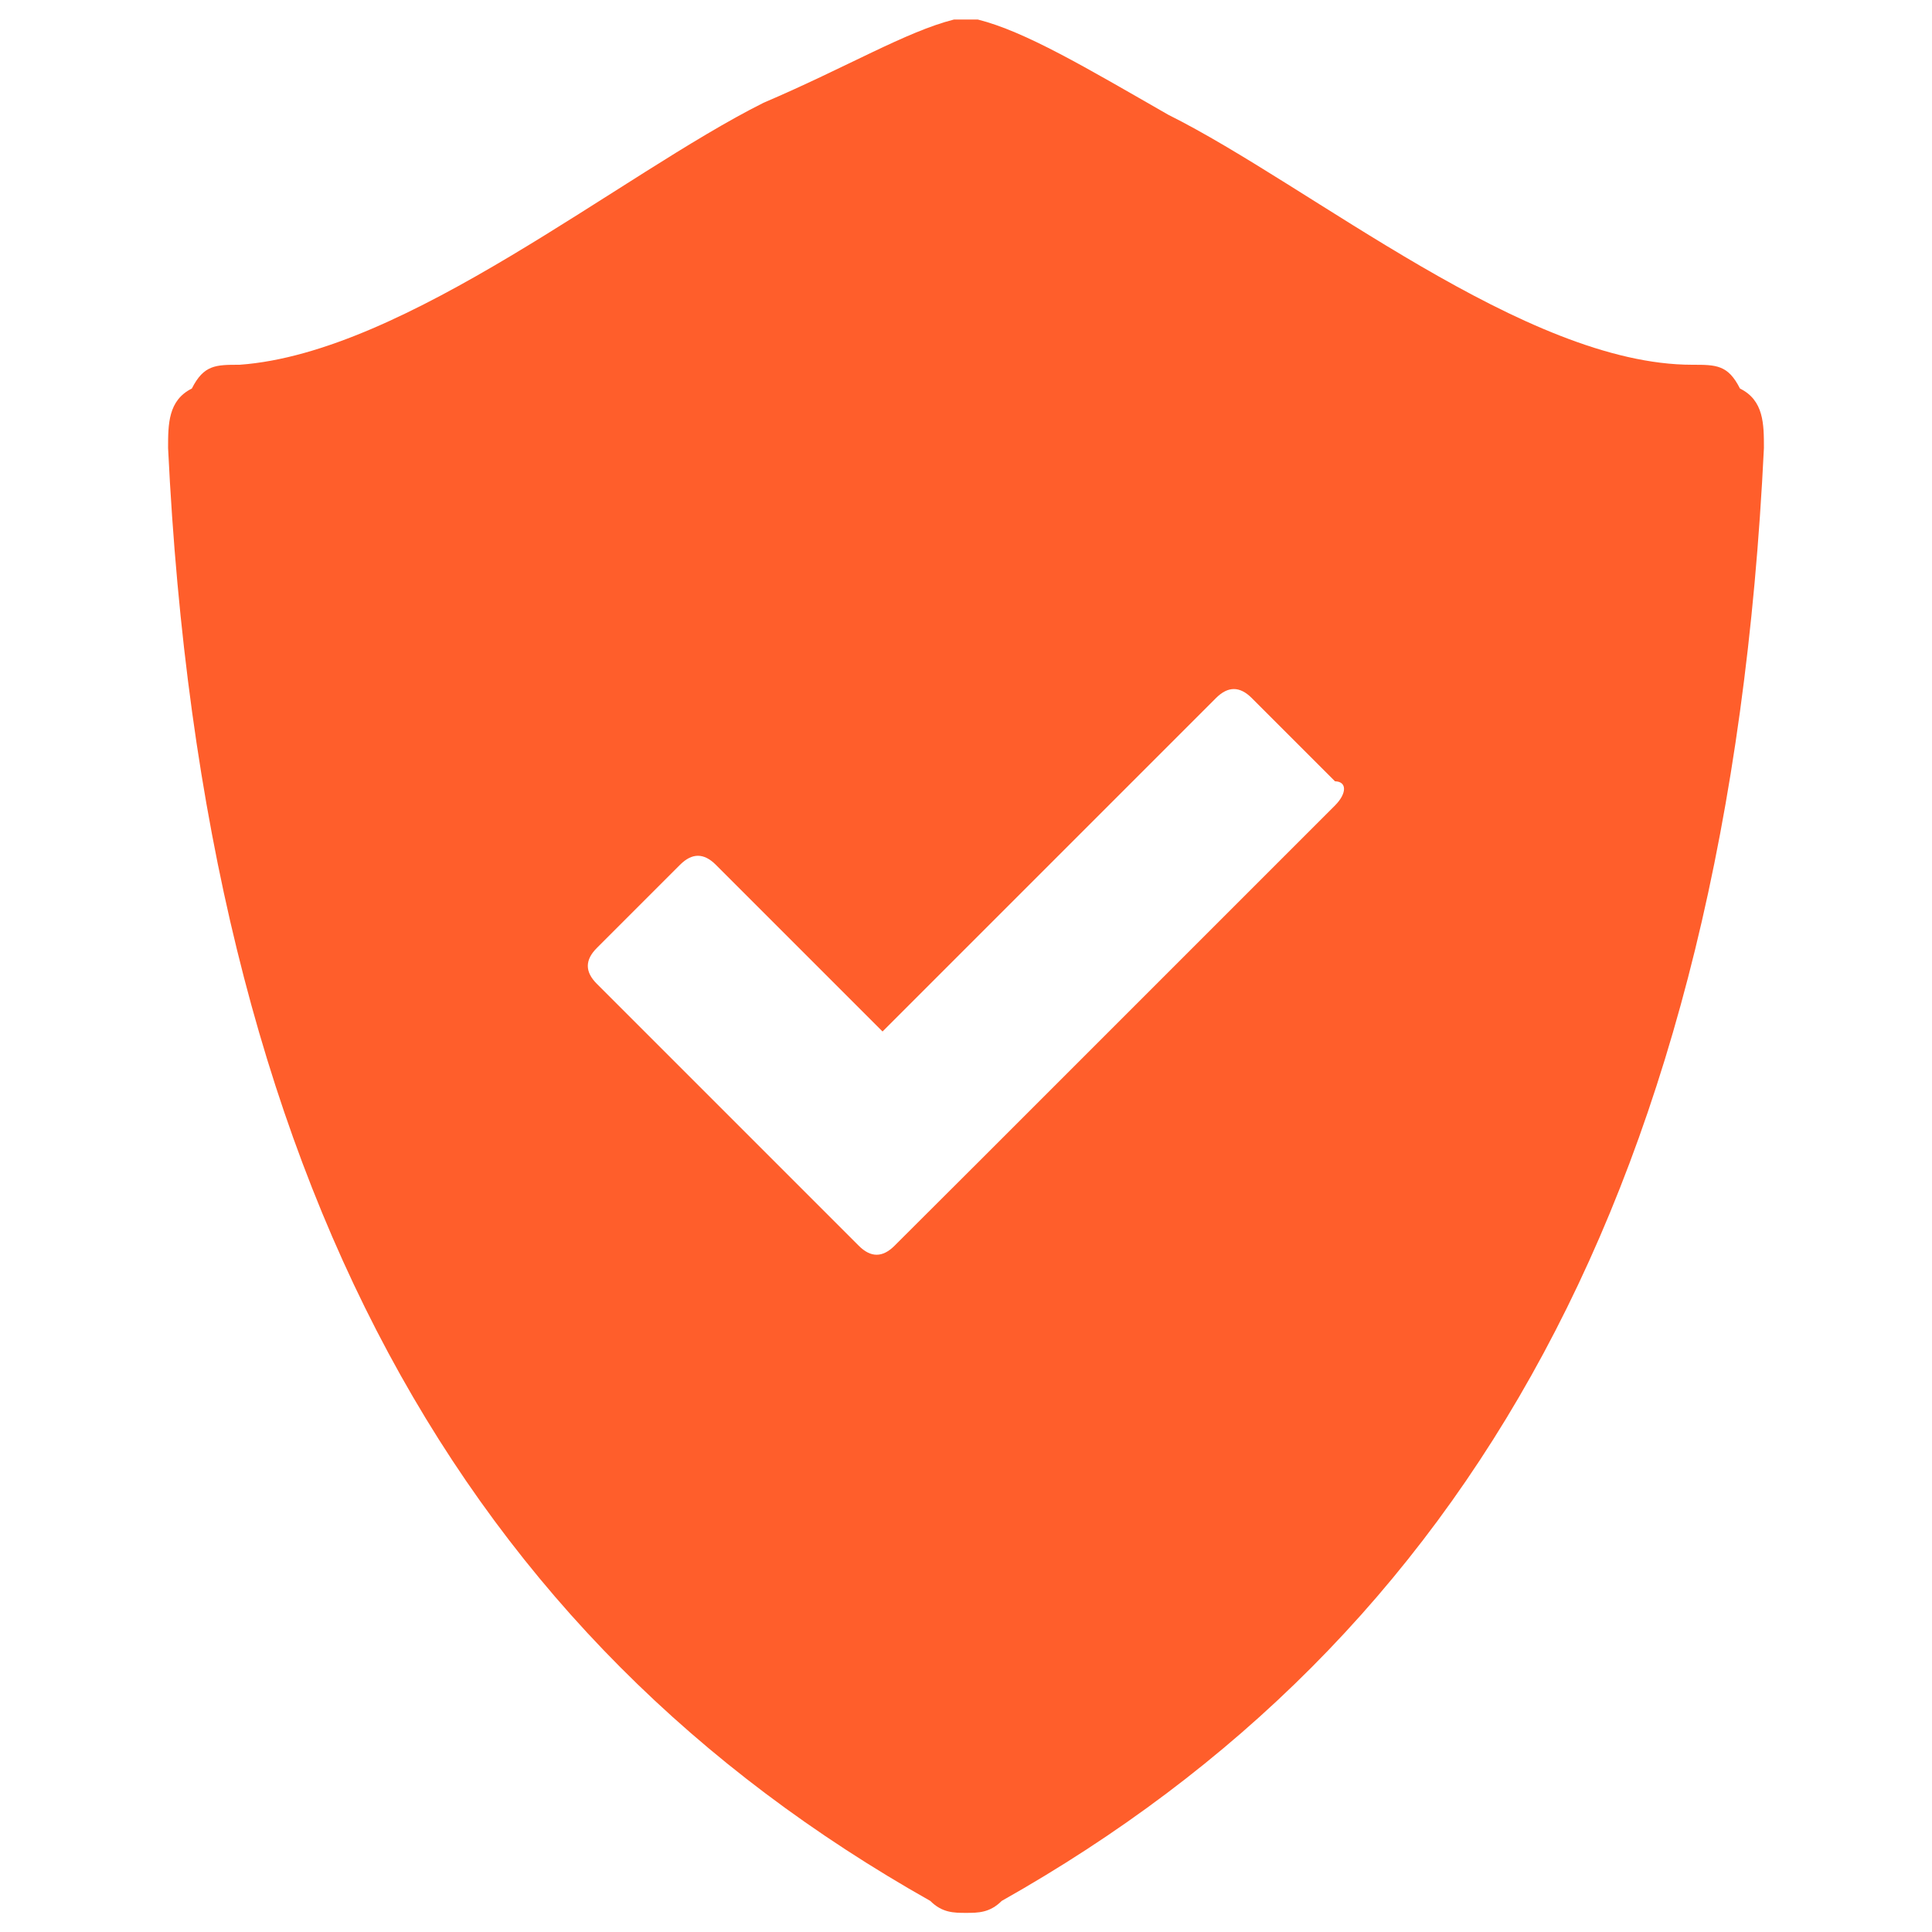 <?xml version="1.0" encoding="UTF-8"?> <svg xmlns="http://www.w3.org/2000/svg" xmlns:xlink="http://www.w3.org/1999/xlink" version="1.1" x="0px" y="0px" viewBox="0 0 1000 1000" xml:space="preserve" fill="#FF5E2B"><title>ضمانت برگشت کالا</title><g><path d="M900.6,201.1c-6.2-12.3-12.3-12.3-24.7-12.3c-86.3,0-197.2-92.5-271.2-129.4c-43.1-24.7-74-43.1-98.6-49.3H500h-6.2c-24.7,6.2-55.5,24.7-98.6,43.1c-74,37-184.9,129.4-271.2,135.6c-12.3,0-18.5,0-24.7,12.3C87,207.2,87,219.6,87,231.9c18.5,382.1,154.1,616.4,394.5,752c6.2,6.2,12.3,6.2,18.5,6.2s12.3,0,18.5-6.2c240.4-135.6,376-369.8,394.5-752C913,219.6,913,207.2,900.6,201.1z M691.1,416.8L506.2,601.7L463,644.8l0,0c-6.2,6.2-12.3,6.2-18.5,0l0,0l-43.1-43.1l-92.5-92.5c-6.2-6.2-6.2-12.3,0-18.5l43.1-43.1c6.2-6.2,12.3-6.2,18.5,0l86.3,86.3l172.6-172.6c6.2-6.2,12.3-6.2,18.5,0l43.1,43.1C697.2,404.5,697.2,410.6,691.1,416.8z"></path></g></svg> 